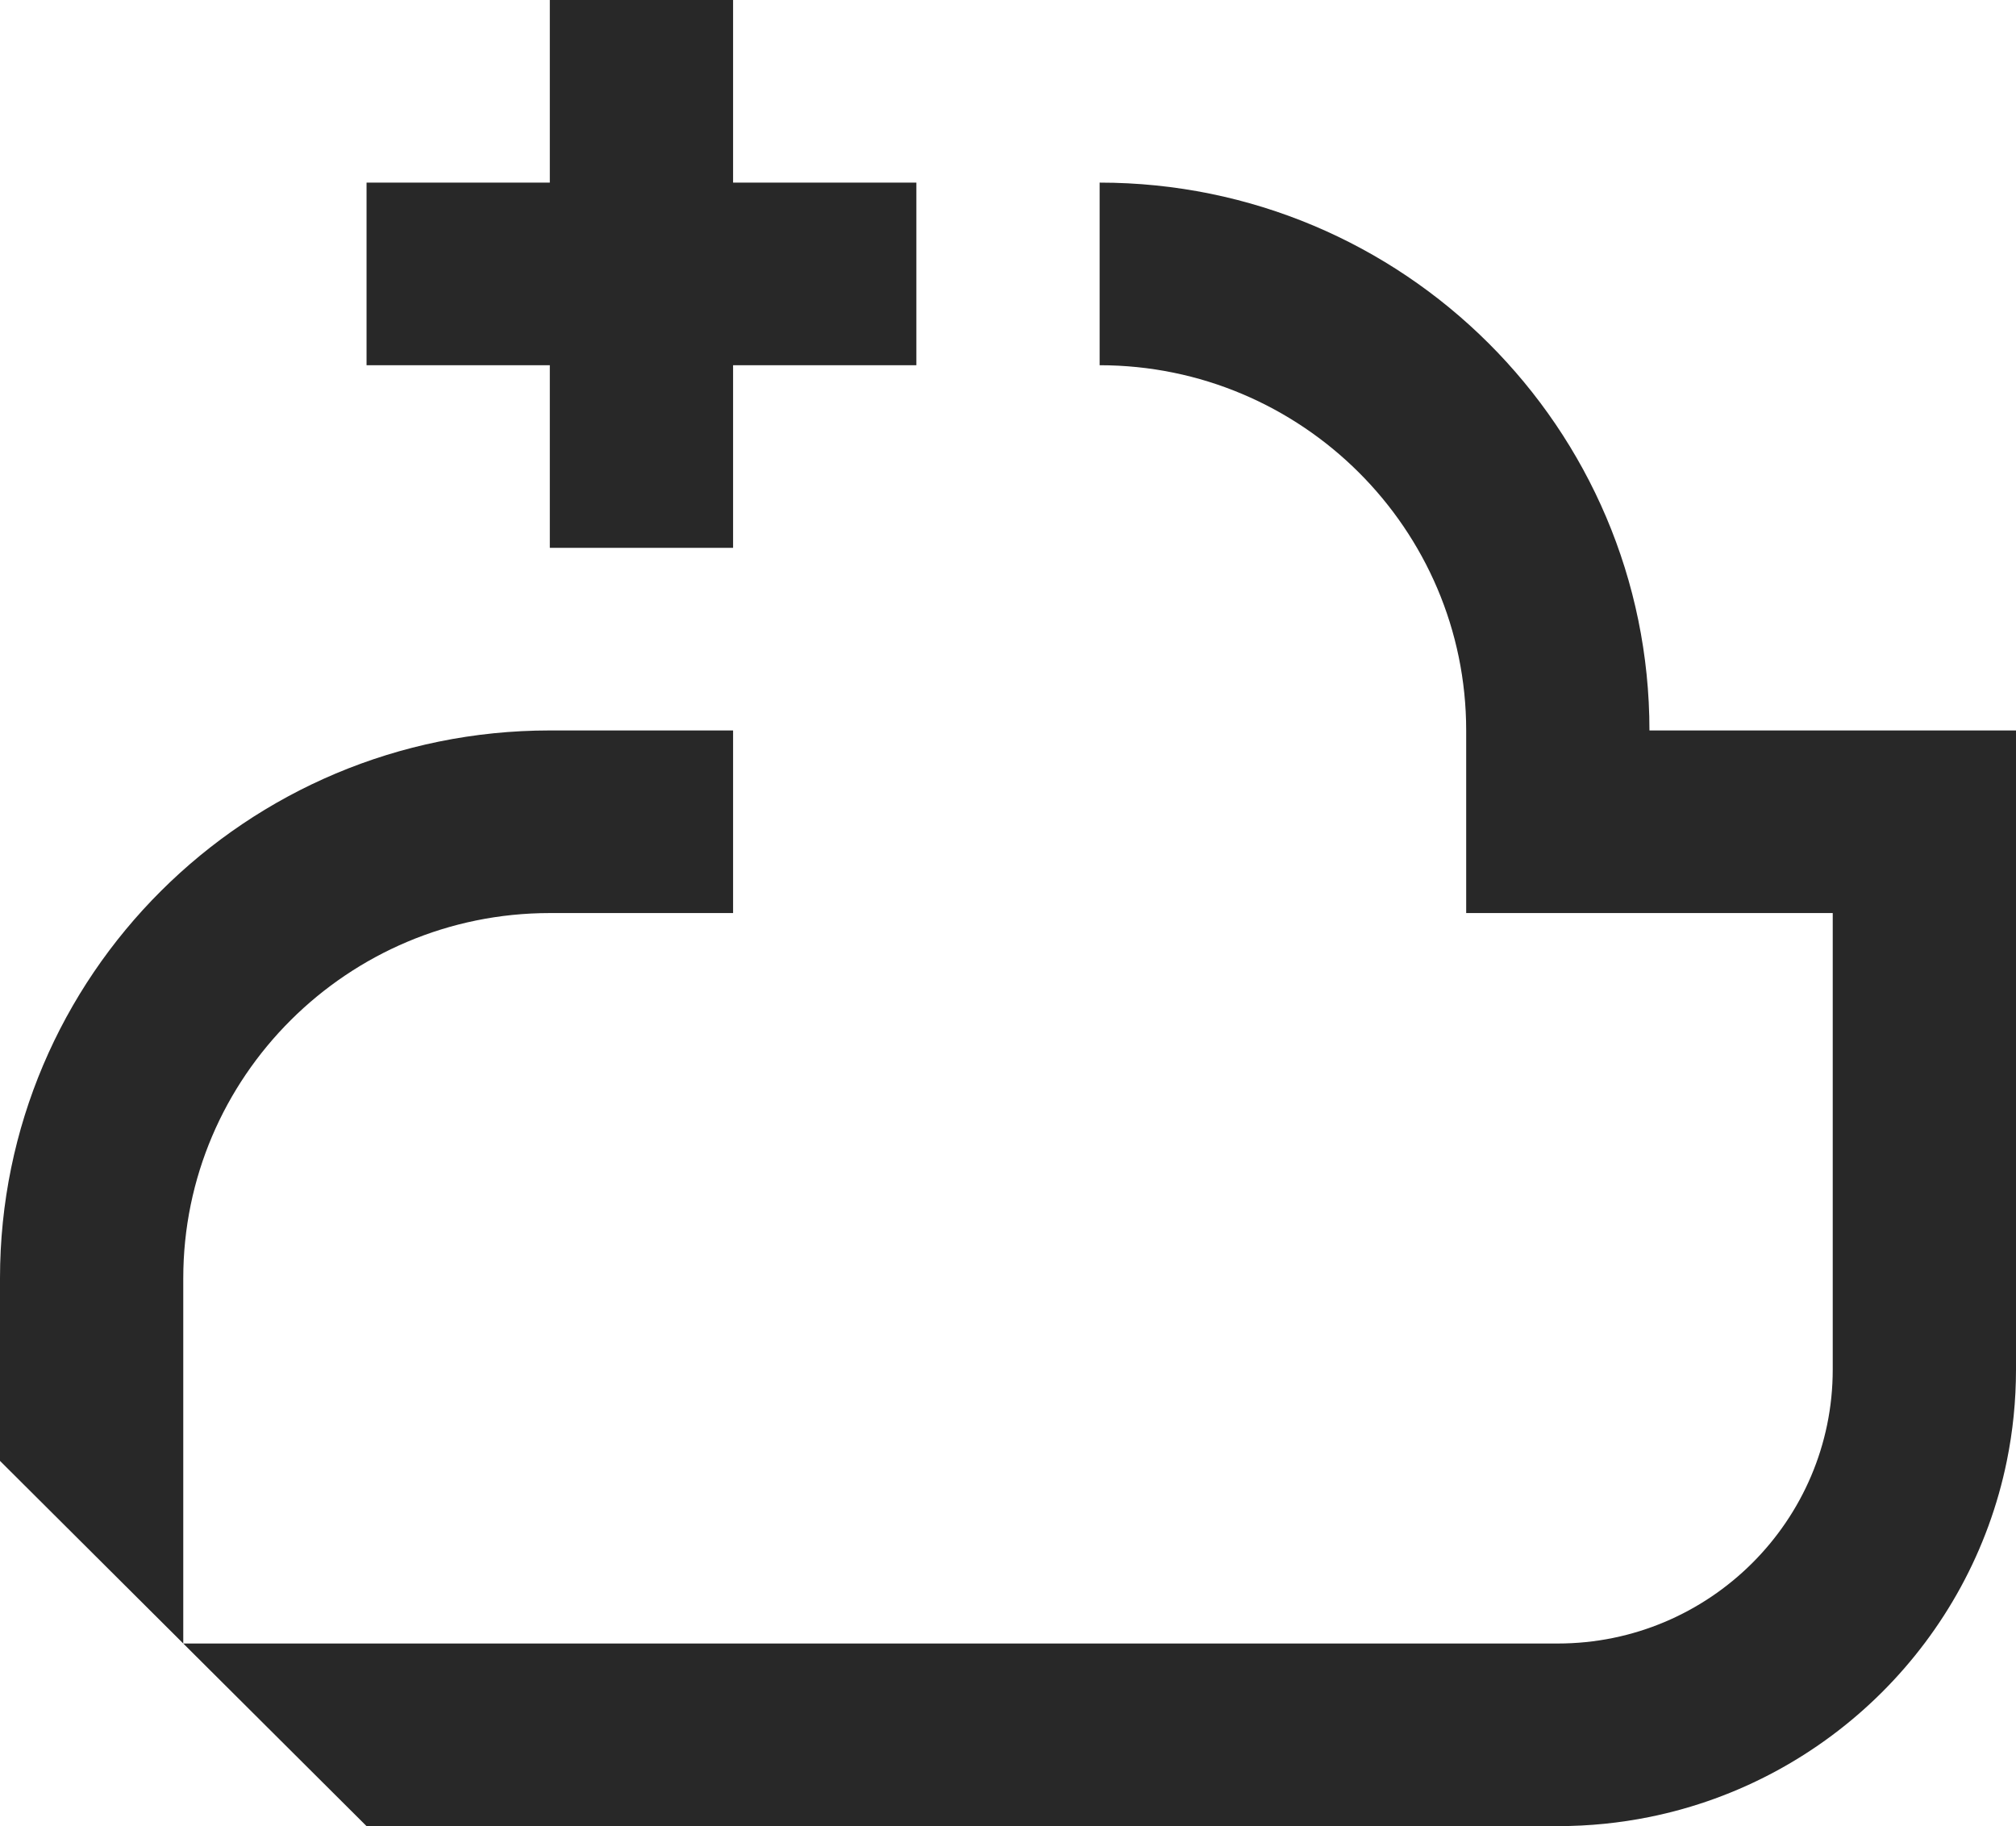 <svg width="106" height="96" viewBox="0 0 106 96" fill="none" xmlns="http://www.w3.org/2000/svg">
<g clip-path="url(#clip0_54_66)">
<path d="M28.909 28.8H38.545V19.2H48.182V9.6H38.545V0H28.909V9.6H19.273V19.2H28.909V28.8Z" fill="#282828"/>
<path d="M9.636 67.2C9.636 56.613 18.282 48 28.909 48H38.545V38.4H28.909C12.944 38.4 0 51.295 0 67.2V76.8L9.636 86.4V67.2Z" fill="#282828"/>
<path d="M96.364 38.4H86.727C86.727 22.495 73.784 9.6 57.818 9.6V19.2C68.445 19.2 77.091 27.813 77.091 38.4V48H96.364V72C96.364 79.941 89.88 86.4 81.909 86.4H9.636L19.273 96H81.909C83.559 96 85.17 95.835 86.727 95.52C96.167 93.612 103.603 86.204 105.518 76.8C105.834 75.249 106 73.644 106 72V38.4H96.364Z" fill="#282828"/>
</g>
<defs>
<clipPath id="clip0_54_66">
<rect width="106" height="96" fill="white"/>
</clipPath>
</defs>
</svg>
